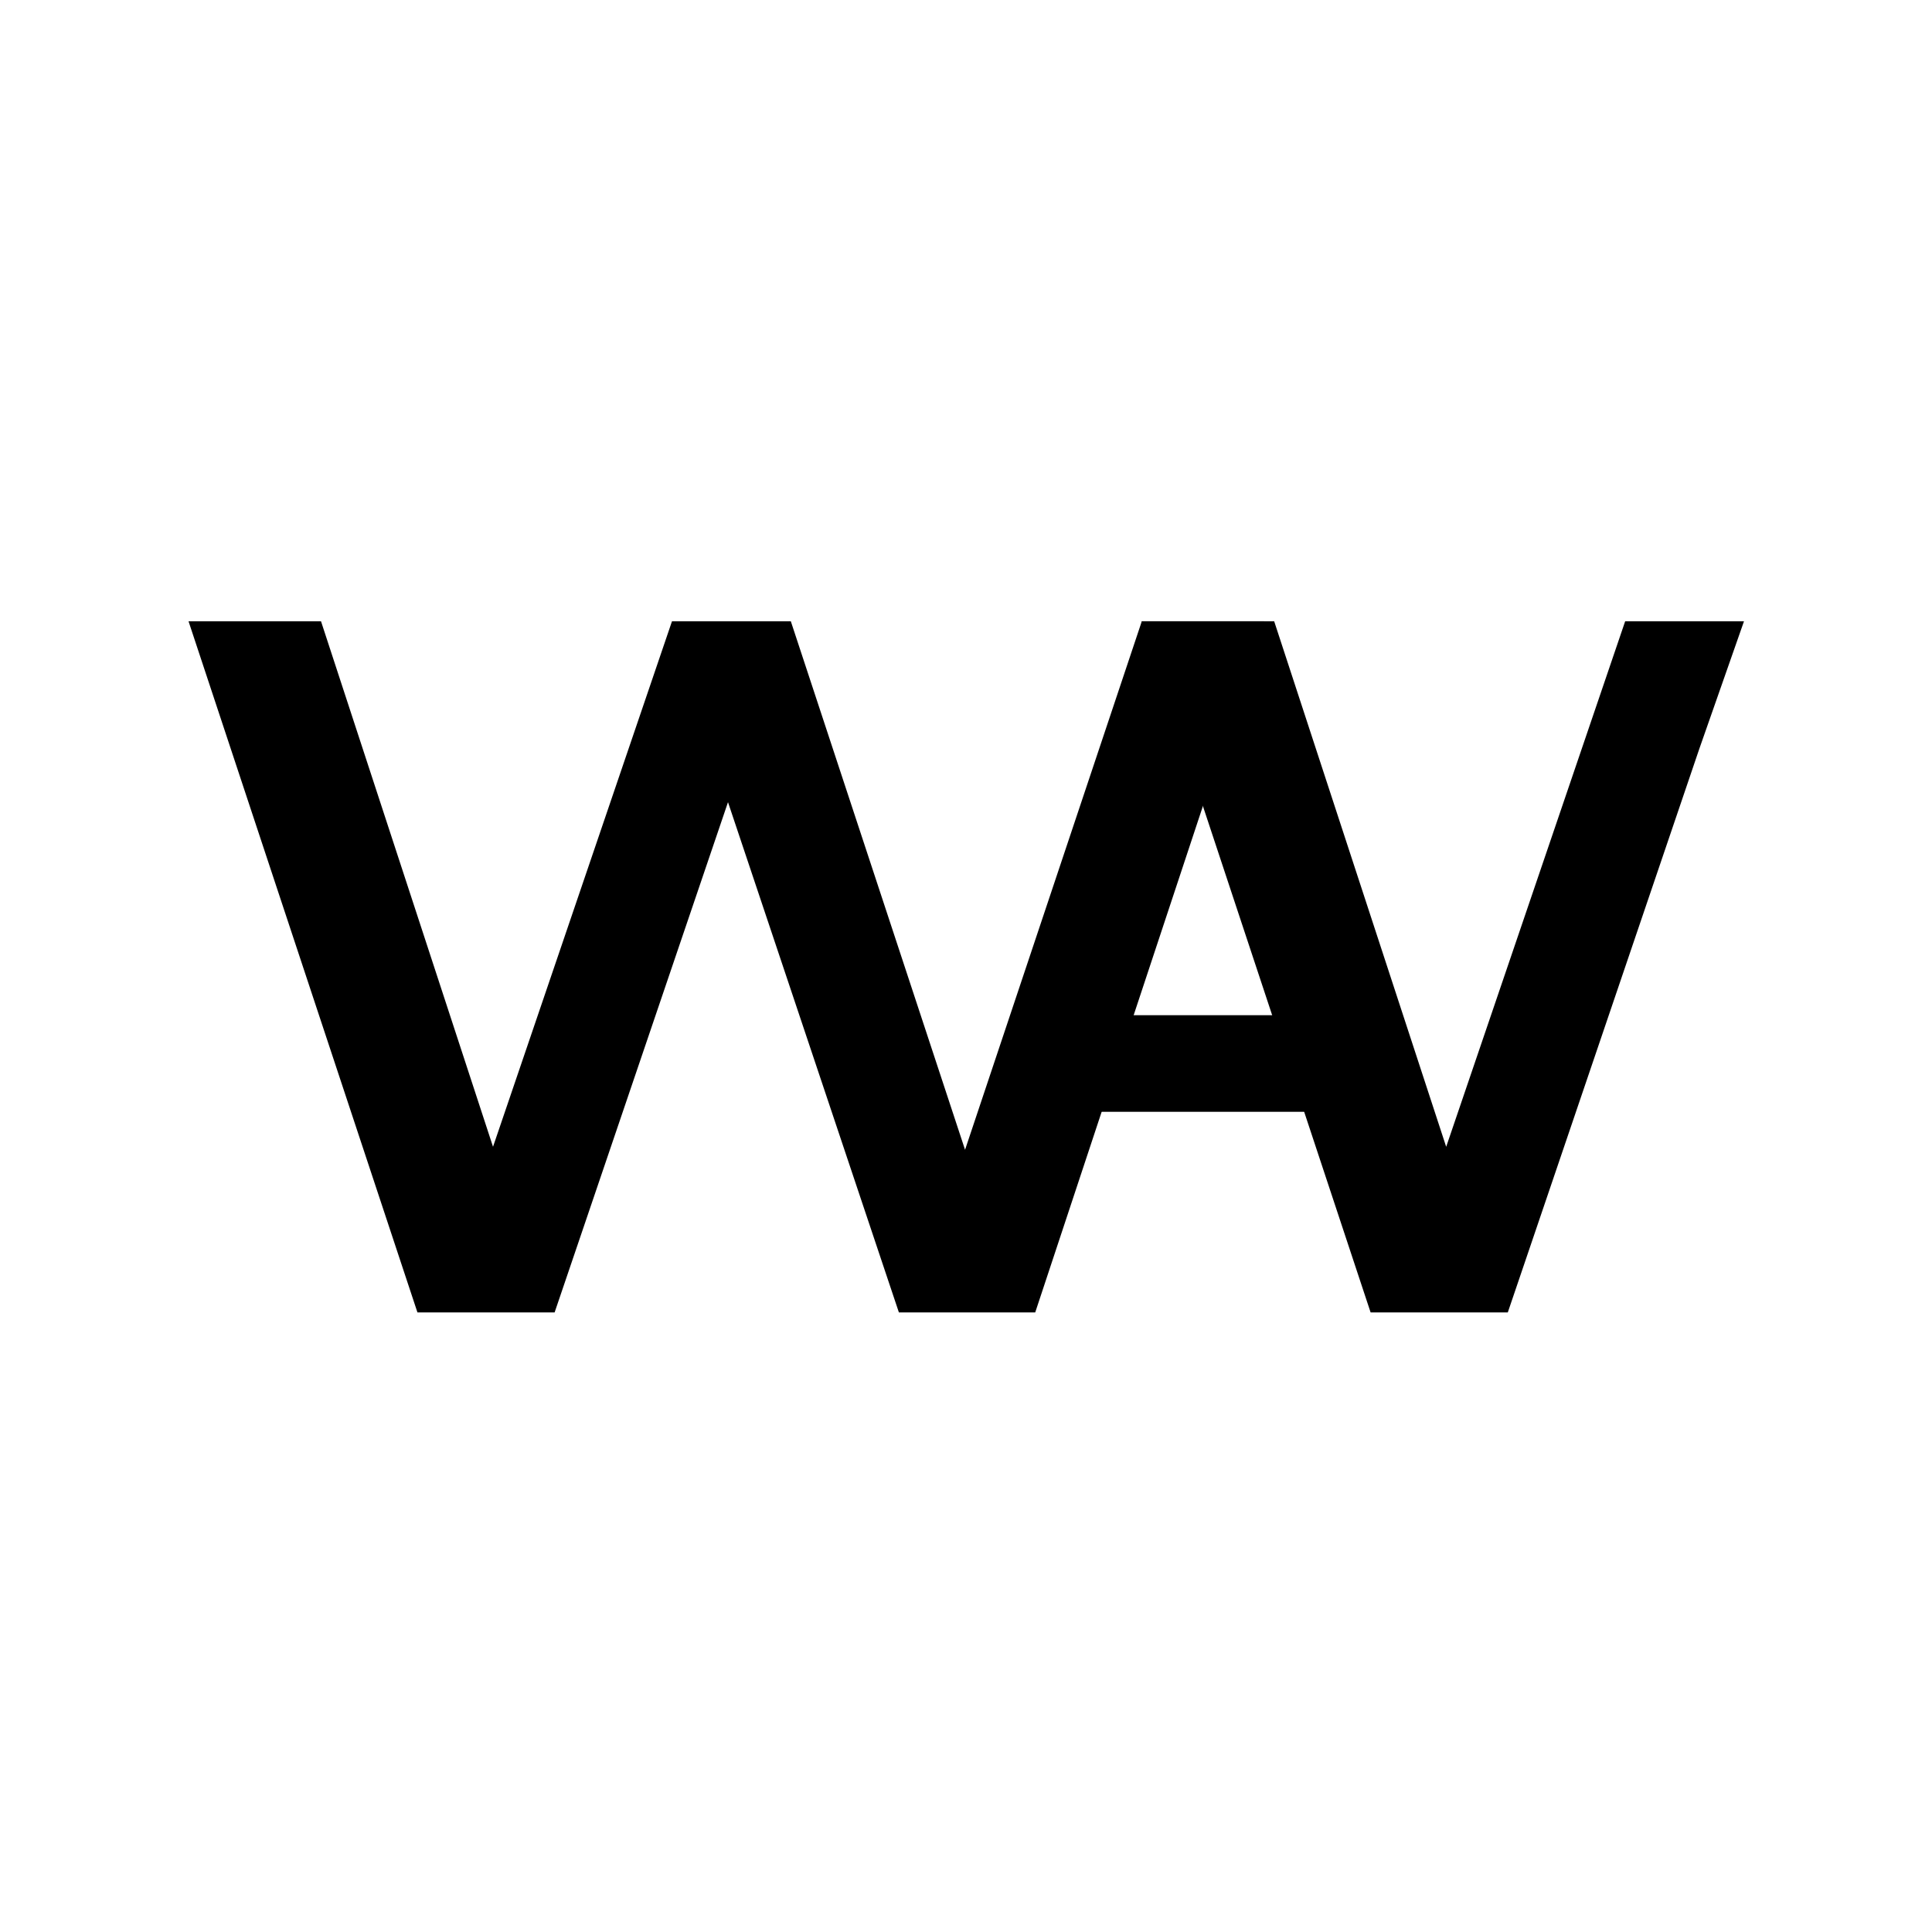 <?xml version="1.0" encoding="UTF-8" standalone="no"?>
<!DOCTYPE svg PUBLIC "-//W3C//DTD SVG 1.1//EN" "http://www.w3.org/Graphics/SVG/1.1/DTD/svg11.dtd">
<svg width="100%" height="100%" viewBox="0 0 6000 6000" version="1.1" xmlns="http://www.w3.org/2000/svg" xmlns:xlink="http://www.w3.org/1999/xlink" xml:space="preserve" xmlns:serif="http://www.serif.com/" style="fill-rule:evenodd;clip-rule:evenodd;stroke-linecap:round;stroke-linejoin:round;stroke-miterlimit:1.5;">
    <g transform="matrix(0.805,0,0,0.805,585,585)">
        <g transform="matrix(2.666,0,0,2.666,-1006.807,-11922.537)">
            <g transform="matrix(1.091,0,0,1.091,-1004.829,11.194)">
                <path d="M1570.996,5579.681L1267.373,4662.958L1443.085,4662.958L1714.337,5491.671L1626.388,5491.671L1908.629,4662.958L2066.231,4662.958L2339.427,5491.671L2254.63,5491.671L2531.775,4662.958L2694.002,4662.958L2390.399,5579.681L2209.571,5579.681L1959.089,4831.815L2007.074,4831.815L1752.949,5579.681L1570.996,5579.681Z" style="fill-rule:nonzero;"/>
            </g>
            <g transform="matrix(1.091,0,0,1.091,374.471,11.228)">
                <path d="M1570.996,5579.681L1267.373,4662.958L1443.085,4662.958L1714.337,5491.671L1626.388,5491.671L1908.629,4662.958L2066.231,4662.958L2007.074,4831.815L1752.949,5579.681L1570.996,5579.681Z" style="fill-rule:nonzero;"/>
            </g>
            <g transform="matrix(0.375,0,0,0.375,1783.463,5751.273)">
                <path d="M-247.555,-34.226L627.445,-34.226" style="fill:none;stroke:black;stroke-width:372.67px;"/>
            </g>
        </g>
    </g>
</svg>
